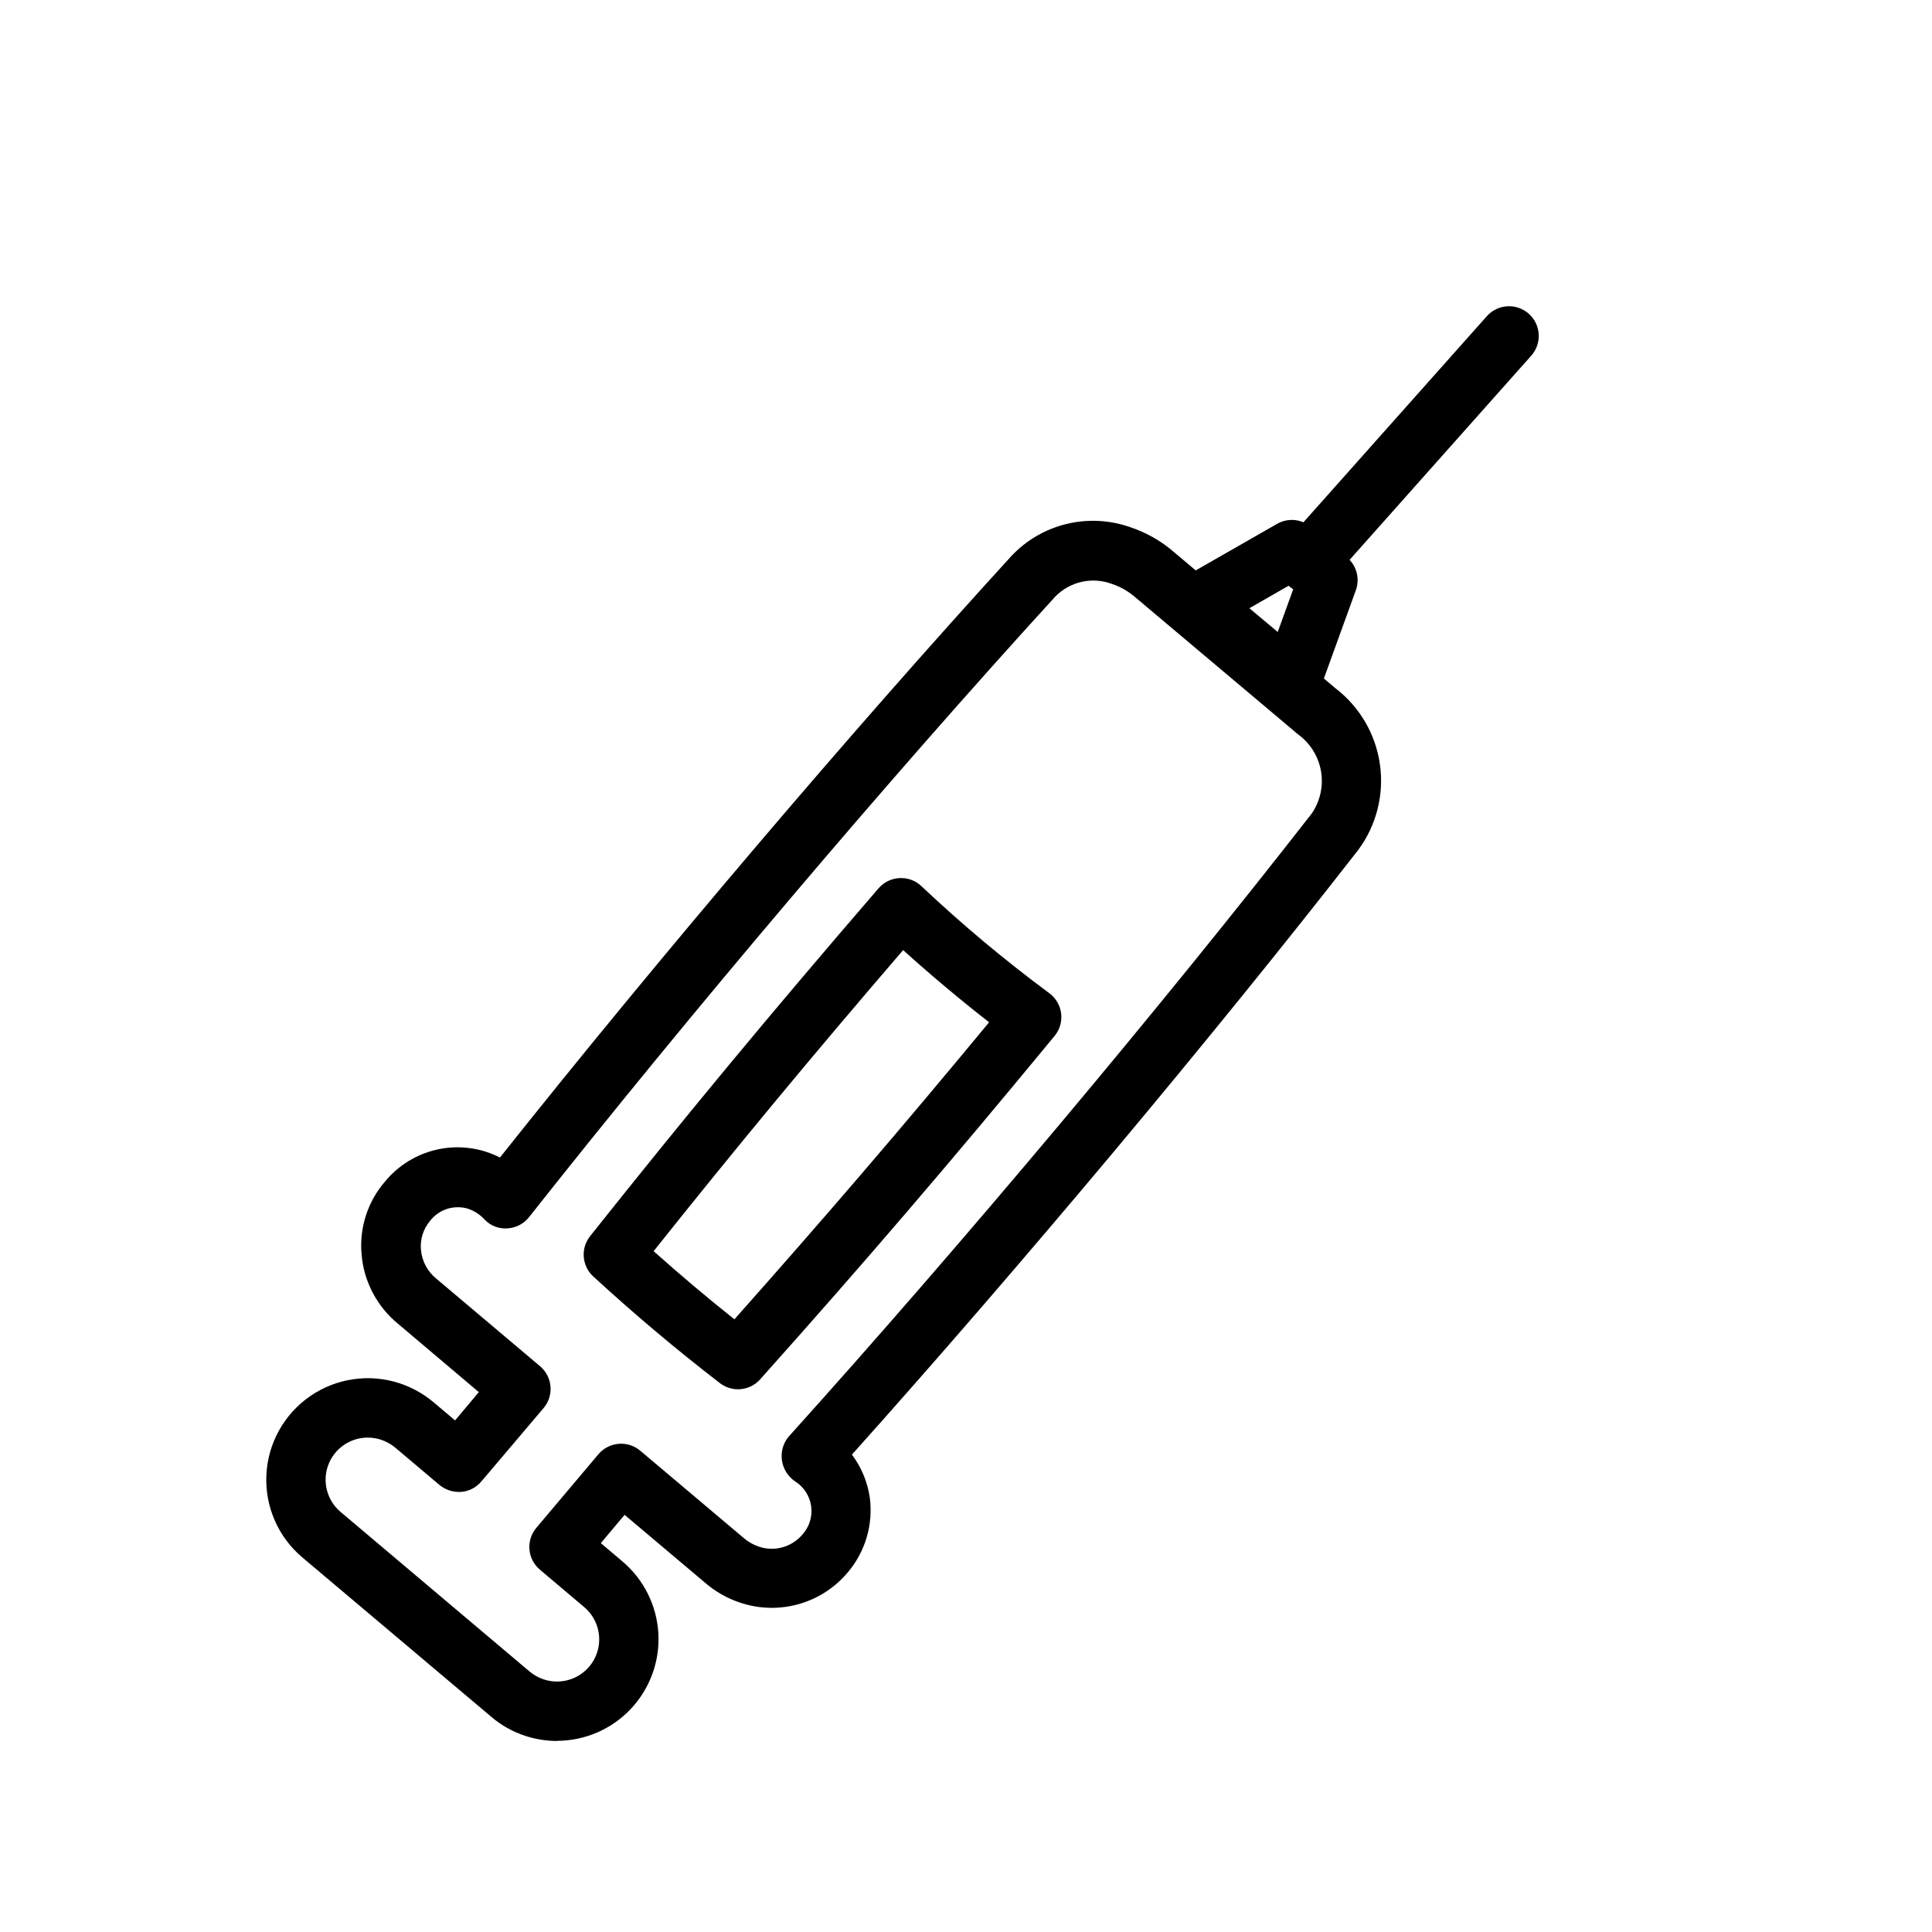 <?xml version="1.0" encoding="UTF-8"?>
<!-- Uploaded to: ICON Repo, www.iconrepo.com, Generator: ICON Repo Mixer Tools -->
<svg fill="#000000" width="800px" height="800px" version="1.1" viewBox="144 144 512 512" xmlns="http://www.w3.org/2000/svg">
 <g>
  <path d="m291.65 605.38c-2.867-0.008-5.715-0.465-8.438-1.352-3.285-1.074-6.328-2.773-8.961-5.008l-50.129-42.289c-6.418-5.414-9.941-13.512-9.527-21.898 0.41-8.387 4.715-16.102 11.629-20.859 6.918-4.758 15.66-6.016 23.641-3.402 3.281 1.078 6.328 2.769 8.973 4.988l5.762 4.863 6.297-7.496-21.441-18.133c-5.559-4.566-9.035-11.188-9.633-18.355-0.637-7.004 1.594-13.965 6.188-19.289 3.176-3.875 7.449-6.699 12.258-8.105s9.93-1.324 14.695 0.234c1.211 0.406 2.387 0.898 3.527 1.48 41.863-52.68 93.285-113.17 135.48-159.34v-0.004c3.934-4.203 9.004-7.172 14.594-8.543 5.59-1.375 11.461-1.09 16.895 0.812 4.289 1.414 8.258 3.668 11.664 6.629l42.824 36.117c6.41 4.922 10.629 12.164 11.754 20.168s-0.934 16.125-5.738 22.625c-38.559 49.531-89.488 110.35-134.19 160.26 2.484 3.32 4.106 7.203 4.723 11.305 0.965 7.144-1.141 14.363-5.793 19.871-3.387 4.059-7.922 7-13.008 8.441-5.086 1.441-10.492 1.312-15.504-0.367-3.441-1.125-6.621-2.93-9.352-5.305l-21.316-17.98-6.297 7.496 5.746 4.863h-0.004c5.648 4.777 9.086 11.668 9.504 19.055 0.418 7.383-2.219 14.617-7.289 20.004-5.07 5.383-12.133 8.449-19.531 8.473zm-50.191-80.402c-4.699-0.004-8.895 2.934-10.5 7.352-1.602 4.414-0.27 9.363 3.336 12.375l50.098 42.305c1.098 0.902 2.352 1.598 3.699 2.047 5.094 1.691 10.672-0.473 13.289-5.16 2.617-4.688 1.531-10.57-2.582-14.02l-11.762-9.934c-3.273-2.801-3.688-7.711-0.93-11.02l16.469-19.523c1.348-1.598 3.273-2.594 5.356-2.773 2.082-0.176 4.148 0.48 5.746 1.828l27.41 23.129c1.18 1.02 2.551 1.801 4.027 2.297 4.113 1.387 8.648 0.141 11.48-3.148 1.871-2.031 2.742-4.793 2.375-7.531-0.371-2.738-1.938-5.172-4.281-6.637-1.91-1.297-3.176-3.348-3.481-5.637-0.309-2.269 0.375-4.566 1.875-6.297 45.656-50.648 98.715-113.89 138.55-165.06 2.246-3.285 3.121-7.316 2.438-11.238-0.688-3.922-2.879-7.418-6.106-9.746l-42.98-36.195c-1.836-1.625-3.977-2.863-6.301-3.637-5.231-1.969-11.133-0.652-15.035 3.352-43.562 47.672-96.984 110.66-139.43 164.43-1.391 1.773-3.477 2.863-5.731 2.992-2.25 0.18-4.465-0.664-6.027-2.297-1.188-1.312-2.688-2.305-4.363-2.883-3.691-1.152-7.711 0.102-10.09 3.148-1.82 2.133-2.707 4.906-2.457 7.699 0.262 2.988 1.723 5.742 4.047 7.637l27.551 23.254c3.277 2.797 3.699 7.707 0.945 11.02l-16.531 19.492c-1.34 1.605-3.269 2.606-5.352 2.769-2.074 0.137-4.121-0.516-5.731-1.824l-11.762-9.934c-1.121-0.91-2.394-1.617-3.766-2.078-1.129-0.363-2.309-0.547-3.492-0.551zm98.133-12.801c-1.703 0-3.363-0.555-4.723-1.574-11.668-8.973-23.004-18.547-33.66-28.34h-0.004c-3.019-2.797-3.379-7.449-0.816-10.676 25.535-32.117 47.656-58.805 76.359-92.086l0.109-0.125c1.426-1.629 3.457-2.594 5.621-2.676 2.164-0.098 4.266 0.711 5.809 2.234 10.68 10.078 21.953 19.508 33.754 28.246 1.758 1.281 2.906 3.234 3.172 5.394 0.266 2.16-0.375 4.332-1.77 6.004-28.086 34.07-50.508 60.207-77.996 90.969-1.488 1.668-3.621 2.625-5.856 2.629zm-22.375-36.605c6.926 6.188 14.09 12.234 21.41 18.059 23.617-26.574 43.848-50.113 67.496-78.719-7.527-5.856-15.98-12.957-22.781-19.129-24.371 28.336-44.16 52.223-66.125 79.789z"/>
  <path d="m486.12 332.69c-1.859 0.004-3.66-0.656-5.086-1.855l-24.75-20.875 0.004-0.004c-1.957-1.656-2.984-4.164-2.754-6.719 0.234-2.551 1.695-4.832 3.918-6.113l24.984-14.297v0.004c2.871-1.645 6.465-1.316 8.992 0.816l9.574 8.094h-0.004c2.508 2.125 3.43 5.582 2.316 8.676l-9.809 27.078c-0.871 2.426-2.867 4.273-5.356 4.945-0.664 0.16-1.344 0.246-2.031 0.25zm-11.02-27.504 7.512 6.297 4.094-11.305-1.23-0.941z"/>
  <path d="m490.82 300.57c-3.102 0.008-5.918-1.809-7.191-4.637-1.277-2.828-0.77-6.141 1.289-8.461l53.105-59.672c2.887-3.25 7.863-3.547 11.113-0.66 3.254 2.887 3.551 7.863 0.664 11.117l-53.09 59.672v-0.004c-1.496 1.684-3.637 2.644-5.891 2.644z"/>
 </g>
</svg>
